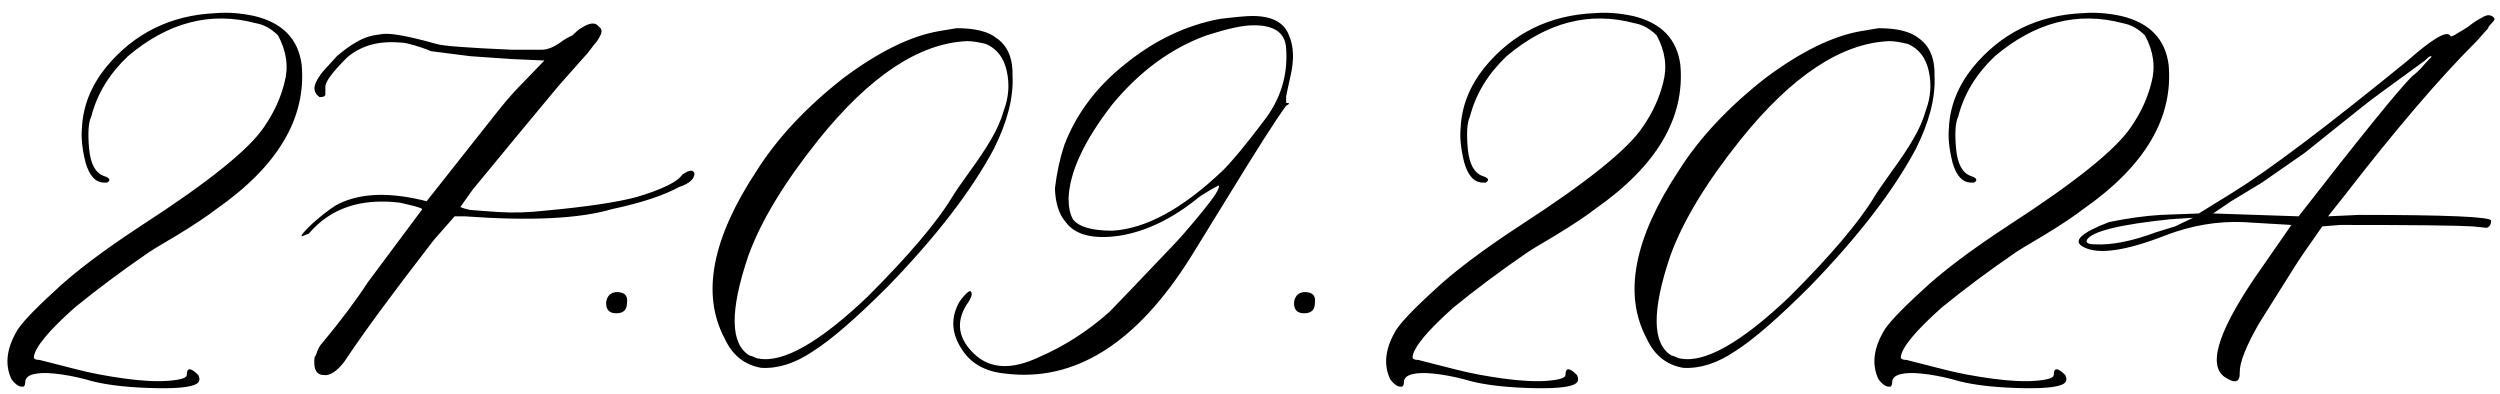 <?xml version="1.0" encoding="UTF-8"?> <svg xmlns="http://www.w3.org/2000/svg" width="425" height="67" viewBox="0 0 425 67" fill="none"><path d="M33.463 65.219C32.486 65.87 29.719 66.114 25.162 65.951C20.686 65.788 17.146 65.3 14.542 64.486C12.67 63.998 10.921 63.672 9.293 63.51C7.747 63.347 6.526 63.388 5.631 63.632C4.736 63.876 4.288 64.324 4.288 64.975C4.288 65.3 4.207 65.544 4.044 65.707C3.393 65.87 2.701 65.463 1.969 64.486C0.829 62.126 1.074 59.481 2.701 56.552C3.352 55.25 5.549 52.89 9.293 49.472C12.63 46.298 17.594 42.554 24.186 38.241C35.497 30.917 42.415 25.342 44.938 21.518C46.565 19.158 47.704 16.675 48.355 14.071C49.088 11.386 48.722 8.7 47.257 6.015C46.117 4.875 44.856 4.184 43.473 3.939C35.823 1.905 28.58 3.777 21.744 9.555C18.57 12.566 16.495 15.984 15.519 19.809C15.03 20.785 14.908 22.616 15.152 25.302C15.396 27.906 16.251 29.452 17.716 29.94C18.692 30.266 18.855 30.632 18.204 31.039C18.041 31.039 17.879 31.039 17.716 31.039C16.251 31.039 15.193 29.9 14.542 27.621C13.972 25.342 13.769 23.389 13.932 21.762C14.094 18.1 15.437 14.682 17.96 11.508C22.761 5.648 29.028 2.556 36.759 2.23C38.793 2.068 40.95 2.23 43.228 2.719C48.03 3.858 50.715 6.625 51.285 11.02C52.099 20.053 47.257 28.231 36.759 35.556C35.294 36.695 33.097 38.16 30.167 39.95C27.237 41.659 25.447 42.758 24.796 43.246C20.645 46.094 16.617 49.105 12.711 52.279C8.235 56.267 5.916 59.075 5.753 60.702C5.753 61.028 6.078 61.19 6.729 61.19L12.955 62.777C15.478 63.428 18.245 63.957 21.256 64.364C24.267 64.771 26.749 64.893 28.702 64.731C30.737 64.568 31.754 64.242 31.754 63.754C31.754 62.452 32.405 62.452 33.707 63.754C34.033 64.405 33.951 64.893 33.463 65.219ZM55.069 63.754C53.767 63.754 53.238 62.737 53.482 60.702C53.645 60.539 53.808 60.173 53.971 59.603C54.215 59.034 54.5 58.586 54.825 58.261C57.999 54.436 60.562 51.018 62.516 48.007L71.793 35.556C71.63 35.393 71.061 35.19 70.084 34.945L68.009 34.457C61.336 33.643 56.168 35.393 52.506 39.706L51.285 40.194C51.122 40.032 51.733 39.299 53.116 37.997C54.581 36.695 55.883 35.678 57.023 34.945C60.685 32.911 65.527 32.585 71.549 33.969L72.525 34.213L84.977 18.466C86.279 16.838 87.703 15.251 89.249 13.705L92.545 10.287L87.052 10.043L79.972 9.555L73.258 8.7C72.932 8.537 72.403 8.334 71.671 8.09C70.939 7.846 70.247 7.642 69.596 7.479C69.026 7.317 68.497 7.235 68.009 7.235C64.347 6.91 61.336 7.764 58.976 9.799C56.453 12.322 55.232 13.99 55.313 14.804V16.024C55.313 16.35 54.988 16.513 54.337 16.513C53.849 16.187 53.564 15.78 53.482 15.292C53.32 14.641 53.767 13.624 54.825 12.24L57.267 9.555C59.627 7.52 61.702 6.34 63.492 6.015L65.079 5.771C66.544 5.608 69.596 6.177 74.234 7.479C75.211 7.805 79.483 8.131 87.052 8.456H92.057C93.033 8.456 94.091 8.049 95.231 7.235C95.882 6.747 96.573 6.34 97.306 6.015C97.957 5.364 98.445 4.957 98.77 4.794C100.235 3.817 101.253 3.736 101.822 4.55C102.311 4.875 102.392 5.364 102.066 6.015C101.741 6.666 101.415 7.154 101.09 7.479C100.846 7.805 100.439 8.334 99.869 9.066C99.299 9.717 98.933 10.124 98.77 10.287L94.986 14.56L87.784 23.227L80.338 32.26L78.263 35.19C78.588 35.352 79.117 35.515 79.85 35.678C80.663 35.759 82.291 35.881 84.732 36.044C87.255 36.207 89.941 36.125 92.789 35.8C99.788 35.149 104.955 34.376 108.292 33.48C112.605 32.178 115.169 30.917 115.982 29.696C117.122 28.883 117.813 28.801 118.058 29.452C118.058 30.429 117.203 31.202 115.494 31.771C112.809 33.236 108.984 34.498 104.02 35.556C98.486 37.183 90.144 37.59 78.995 36.776H77.286L73.746 40.805C66.747 49.838 61.661 56.755 58.487 61.557C57.185 63.184 56.046 63.917 55.069 63.754ZM106.583 51.547C106.583 52.686 105.973 53.256 104.752 53.256C103.613 53.256 103.043 52.686 103.043 51.547C103.043 51.059 103.206 50.611 103.531 50.204C104.02 49.716 104.671 49.553 105.484 49.716C106.38 49.879 106.746 50.489 106.583 51.547ZM129.41 62.533C126.562 62.045 124.487 60.377 123.185 57.528C119.197 50.041 121.028 40.52 128.678 28.964C132.177 23.43 137.101 18.181 143.448 13.217C149.47 8.741 154.882 6.096 159.684 5.282L162.613 4.794C165.787 4.794 168.066 5.364 169.449 6.503C171.321 7.805 172.216 9.962 172.135 12.973C172.298 16.635 171.24 20.744 168.961 25.302C165.136 32.463 159.114 40.276 150.895 48.739C145.523 54.11 141.292 57.773 138.199 59.726C135.188 61.76 132.258 62.696 129.41 62.533ZM128.922 60.946C133.072 61.76 139.257 58.261 147.477 50.448C154.475 43.45 159.277 37.794 161.881 33.48C162.369 32.667 163.346 31.242 164.811 29.208C166.357 27.092 167.577 25.261 168.473 23.715C169.449 22.087 170.182 20.419 170.67 18.71C171.484 16.513 171.646 14.315 171.158 12.118C170.67 9.84 169.49 8.293 167.618 7.479C166.316 7.154 165.258 6.991 164.444 6.991C156.306 7.317 147.883 12.891 139.176 23.715C133.316 31.039 129.329 37.631 127.213 43.49C124.039 52.849 124.12 58.505 127.457 60.458C127.62 60.458 127.864 60.539 128.189 60.702C128.515 60.865 128.759 60.946 128.922 60.946ZM170.914 63.51C167.415 63.184 164.892 61.719 163.346 59.115C161.718 56.511 161.637 53.907 163.102 51.303C163.915 50.163 164.526 49.553 164.933 49.472C165.421 49.797 165.217 50.57 164.322 51.791C162.451 54.802 162.898 57.61 165.665 60.214C168.351 62.737 172.013 62.899 176.651 60.702C180.965 58.83 184.952 56.267 188.614 53.012C189.428 52.198 193.009 48.454 199.356 41.781C200.333 40.805 201.961 38.933 204.239 36.166C206.518 33.399 207.494 31.853 207.169 31.527C206.192 32.016 205.094 32.667 203.873 33.48C199.397 37.143 194.881 39.34 190.323 40.072C185.847 40.723 182.796 39.95 181.168 37.753C180.029 36.451 179.418 34.538 179.337 32.016C179.662 29.33 180.191 26.889 180.924 24.691C182.958 19.32 186.458 14.682 191.422 10.775C196.386 6.788 201.716 4.265 207.413 3.207C210.099 2.882 211.93 2.719 212.906 2.719C216.243 2.719 218.318 3.817 219.132 6.015C219.946 7.886 220.027 10.206 219.376 12.973C218.888 15.17 218.644 16.309 218.644 16.391C218.644 16.472 218.644 16.838 218.644 17.489C219.295 17.489 219.295 17.652 218.644 17.977C217.016 20.175 213.761 25.261 208.878 33.236L202.408 43.734C193.212 58.383 182.714 64.975 170.914 63.51ZM189.103 39.218C194.799 38.892 201.065 35.474 207.901 28.964C209.529 27.336 211.848 24.529 214.859 20.541C217.708 16.879 218.969 12.769 218.644 8.212C218.481 5.526 216.568 4.224 212.906 4.306C211.279 4.306 208.674 4.875 205.094 6.015C199.072 8.212 193.741 12.118 189.103 17.733C184.301 23.918 181.819 29.249 181.656 33.725C181.656 35.19 181.9 36.37 182.389 37.265C183.365 38.567 185.603 39.218 189.103 39.218ZM223.526 51.547C223.526 52.686 222.916 53.256 221.695 53.256C220.556 53.256 219.986 52.686 219.986 51.547C219.986 51.059 220.149 50.611 220.475 50.204C220.963 49.716 221.614 49.553 222.428 49.716C223.323 49.879 223.689 50.489 223.526 51.547ZM267.838 65.219C266.861 65.87 264.094 66.114 259.537 65.951C255.061 65.788 251.521 65.3 248.917 64.486C247.045 63.998 245.296 63.672 243.668 63.51C242.122 63.347 240.901 63.388 240.006 63.632C239.111 63.876 238.663 64.324 238.663 64.975C238.663 65.3 238.582 65.544 238.419 65.707C237.768 65.87 237.076 65.463 236.344 64.486C235.204 62.126 235.449 59.481 237.076 56.552C237.727 55.25 239.924 52.89 243.668 49.472C247.005 46.298 251.969 42.554 258.561 38.241C269.872 30.917 276.79 25.342 279.312 21.518C280.94 19.158 282.079 16.675 282.73 14.071C283.463 11.386 283.097 8.7 281.632 6.015C280.493 4.875 279.231 4.184 277.848 3.939C270.198 1.905 262.955 3.777 256.119 9.555C252.945 12.566 250.87 15.984 249.894 19.809C249.405 20.785 249.283 22.616 249.527 25.302C249.771 27.906 250.626 29.452 252.091 29.94C253.067 30.266 253.23 30.632 252.579 31.039C252.416 31.039 252.254 31.039 252.091 31.039C250.626 31.039 249.568 29.9 248.917 27.621C248.347 25.342 248.144 23.389 248.307 21.762C248.469 18.1 249.812 14.682 252.335 11.508C257.136 5.648 263.403 2.556 271.134 2.23C273.168 2.068 275.325 2.23 277.604 2.719C282.405 3.858 285.09 6.625 285.66 11.02C286.474 20.053 281.632 28.231 271.134 35.556C269.669 36.695 267.472 38.16 264.542 39.95C261.612 41.659 259.822 42.758 259.171 43.246C255.021 46.094 250.992 49.105 247.086 52.279C242.61 56.267 240.291 59.075 240.128 60.702C240.128 61.028 240.453 61.19 241.104 61.19L247.33 62.777C249.853 63.428 252.62 63.957 255.631 64.364C258.642 64.771 261.124 64.893 263.077 64.731C265.112 64.568 266.129 64.242 266.129 63.754C266.129 62.452 266.78 62.452 268.082 63.754C268.408 64.405 268.326 64.893 267.838 65.219ZM286.148 62.533C283.3 62.045 281.225 60.377 279.923 57.528C275.935 50.041 277.766 40.52 285.416 28.964C288.915 23.43 293.839 18.181 300.187 13.217C306.209 8.741 311.62 6.096 316.422 5.282L319.352 4.794C322.525 4.794 324.804 5.364 326.188 6.503C328.059 7.805 328.954 9.962 328.873 12.973C329.036 16.635 327.978 20.744 325.699 25.302C321.874 32.463 315.852 40.276 307.633 48.739C302.262 54.11 298.03 57.773 294.938 59.726C291.926 61.76 288.997 62.696 286.148 62.533ZM285.66 60.946C289.811 61.76 295.995 58.261 304.215 50.448C311.214 43.45 316.015 37.794 318.619 33.48C319.107 32.667 320.084 31.242 321.549 29.208C323.095 27.092 324.316 25.261 325.211 23.715C326.188 22.087 326.92 20.419 327.408 18.71C328.222 16.513 328.385 14.315 327.896 12.118C327.408 9.84 326.228 8.293 324.356 7.479C323.054 7.154 321.996 6.991 321.183 6.991C313.045 7.317 304.622 12.891 295.914 23.715C290.055 31.039 286.067 37.631 283.951 43.49C280.777 52.849 280.859 58.505 284.195 60.458C284.358 60.458 284.602 60.539 284.928 60.702C285.253 60.865 285.497 60.946 285.66 60.946ZM350.846 65.219C349.869 65.87 347.102 66.114 342.545 65.951C338.069 65.788 334.529 65.3 331.925 64.486C330.053 63.998 328.303 63.672 326.676 63.51C325.13 63.347 323.909 63.388 323.014 63.632C322.118 63.876 321.671 64.324 321.671 64.975C321.671 65.3 321.59 65.544 321.427 65.707C320.776 65.87 320.084 65.463 319.352 64.486C318.212 62.126 318.456 59.481 320.084 56.552C320.735 55.25 322.932 52.89 326.676 49.472C330.012 46.298 334.977 42.554 341.568 38.241C352.88 30.917 359.798 25.342 362.32 21.518C363.948 19.158 365.087 16.675 365.738 14.071C366.471 11.386 366.104 8.7 364.64 6.015C363.5 4.875 362.239 4.184 360.855 3.939C353.206 1.905 345.963 3.777 339.127 9.555C335.953 12.566 333.878 15.984 332.901 19.809C332.413 20.785 332.291 22.616 332.535 25.302C332.779 27.906 333.634 29.452 335.099 29.94C336.075 30.266 336.238 30.632 335.587 31.039C335.424 31.039 335.261 31.039 335.099 31.039C333.634 31.039 332.576 29.9 331.925 27.621C331.355 25.342 331.152 23.389 331.314 21.762C331.477 18.1 332.82 14.682 335.343 11.508C340.144 5.648 346.41 2.556 354.142 2.23C356.176 2.068 358.333 2.23 360.611 2.719C365.413 3.858 368.098 6.625 368.668 11.02C369.482 20.053 364.64 28.231 354.142 35.556C352.677 36.695 350.479 38.16 347.55 39.95C344.62 41.659 342.83 42.758 342.179 43.246C338.028 46.094 334 49.105 330.094 52.279C325.618 56.267 323.299 59.075 323.136 60.702C323.136 61.028 323.461 61.19 324.112 61.19L330.338 62.777C332.861 63.428 335.628 63.957 338.639 64.364C341.65 64.771 344.132 64.893 346.085 64.731C348.119 64.568 349.137 64.242 349.137 63.754C349.137 62.452 349.788 62.452 351.09 63.754C351.415 64.405 351.334 64.893 350.846 65.219ZM378.067 63.998C375.219 61.801 377.376 55.616 384.537 45.443L389.542 38.241L381.241 37.753C376.928 37.59 372.615 38.323 368.302 39.95C361.466 42.636 356.786 43.328 354.264 42.025C352.229 41.049 353.653 39.625 358.536 37.753C361.71 37.102 364.64 36.695 367.325 36.532L373.795 36.288L379.532 32.748C385.717 28.923 395.646 21.436 409.317 10.287C413.468 6.625 415.868 5.201 416.52 6.015C416.52 6.177 416.642 6.218 416.886 6.137C417.13 6.055 417.496 5.852 417.984 5.526C418.554 5.201 419.083 4.875 419.571 4.55C420.385 3.899 421.118 3.41 421.769 3.085C422.42 2.678 422.908 2.515 423.233 2.597C423.64 2.678 423.925 2.882 424.088 3.207C424.088 3.37 423.884 3.655 423.478 4.062C423.152 4.387 422.989 4.631 422.989 4.794L421.036 6.991L420.792 7.235C414.607 13.42 407.201 22.087 398.575 33.236L395.768 36.776L401.017 36.532C415.991 36.532 423.478 36.858 423.478 37.509C423.478 38.16 423.233 38.567 422.745 38.73L420.304 38.485C417.618 38.323 410.131 38.241 397.843 38.241L394.791 38.485C392.431 41.822 390.844 44.141 390.03 45.443L384.049 54.965C381.852 58.79 380.753 61.557 380.753 63.266C380.834 65.056 379.939 65.3 378.067 63.998ZM390.763 36.776C401.261 23.267 407.69 15.333 410.05 12.973C410.701 12.484 411.271 11.955 411.759 11.386C412.247 10.816 412.654 10.368 412.979 10.043C413.386 9.717 413.468 9.555 413.224 9.555C413.061 9.555 412.735 9.799 412.247 10.287C406.062 14.763 402.481 17.408 401.505 18.222L391.739 26.034L384.537 31.039L379.288 34.213L376.236 36.288L390.763 36.776ZM354.752 40.805C354.589 41.293 355.037 41.537 356.095 41.537C358.943 41.7 362.442 41.008 366.593 39.462L369.767 38.485L372.818 37.02L369.034 37.265C360.326 38.16 355.566 39.34 354.752 40.805Z" fill="black"></path></svg> 